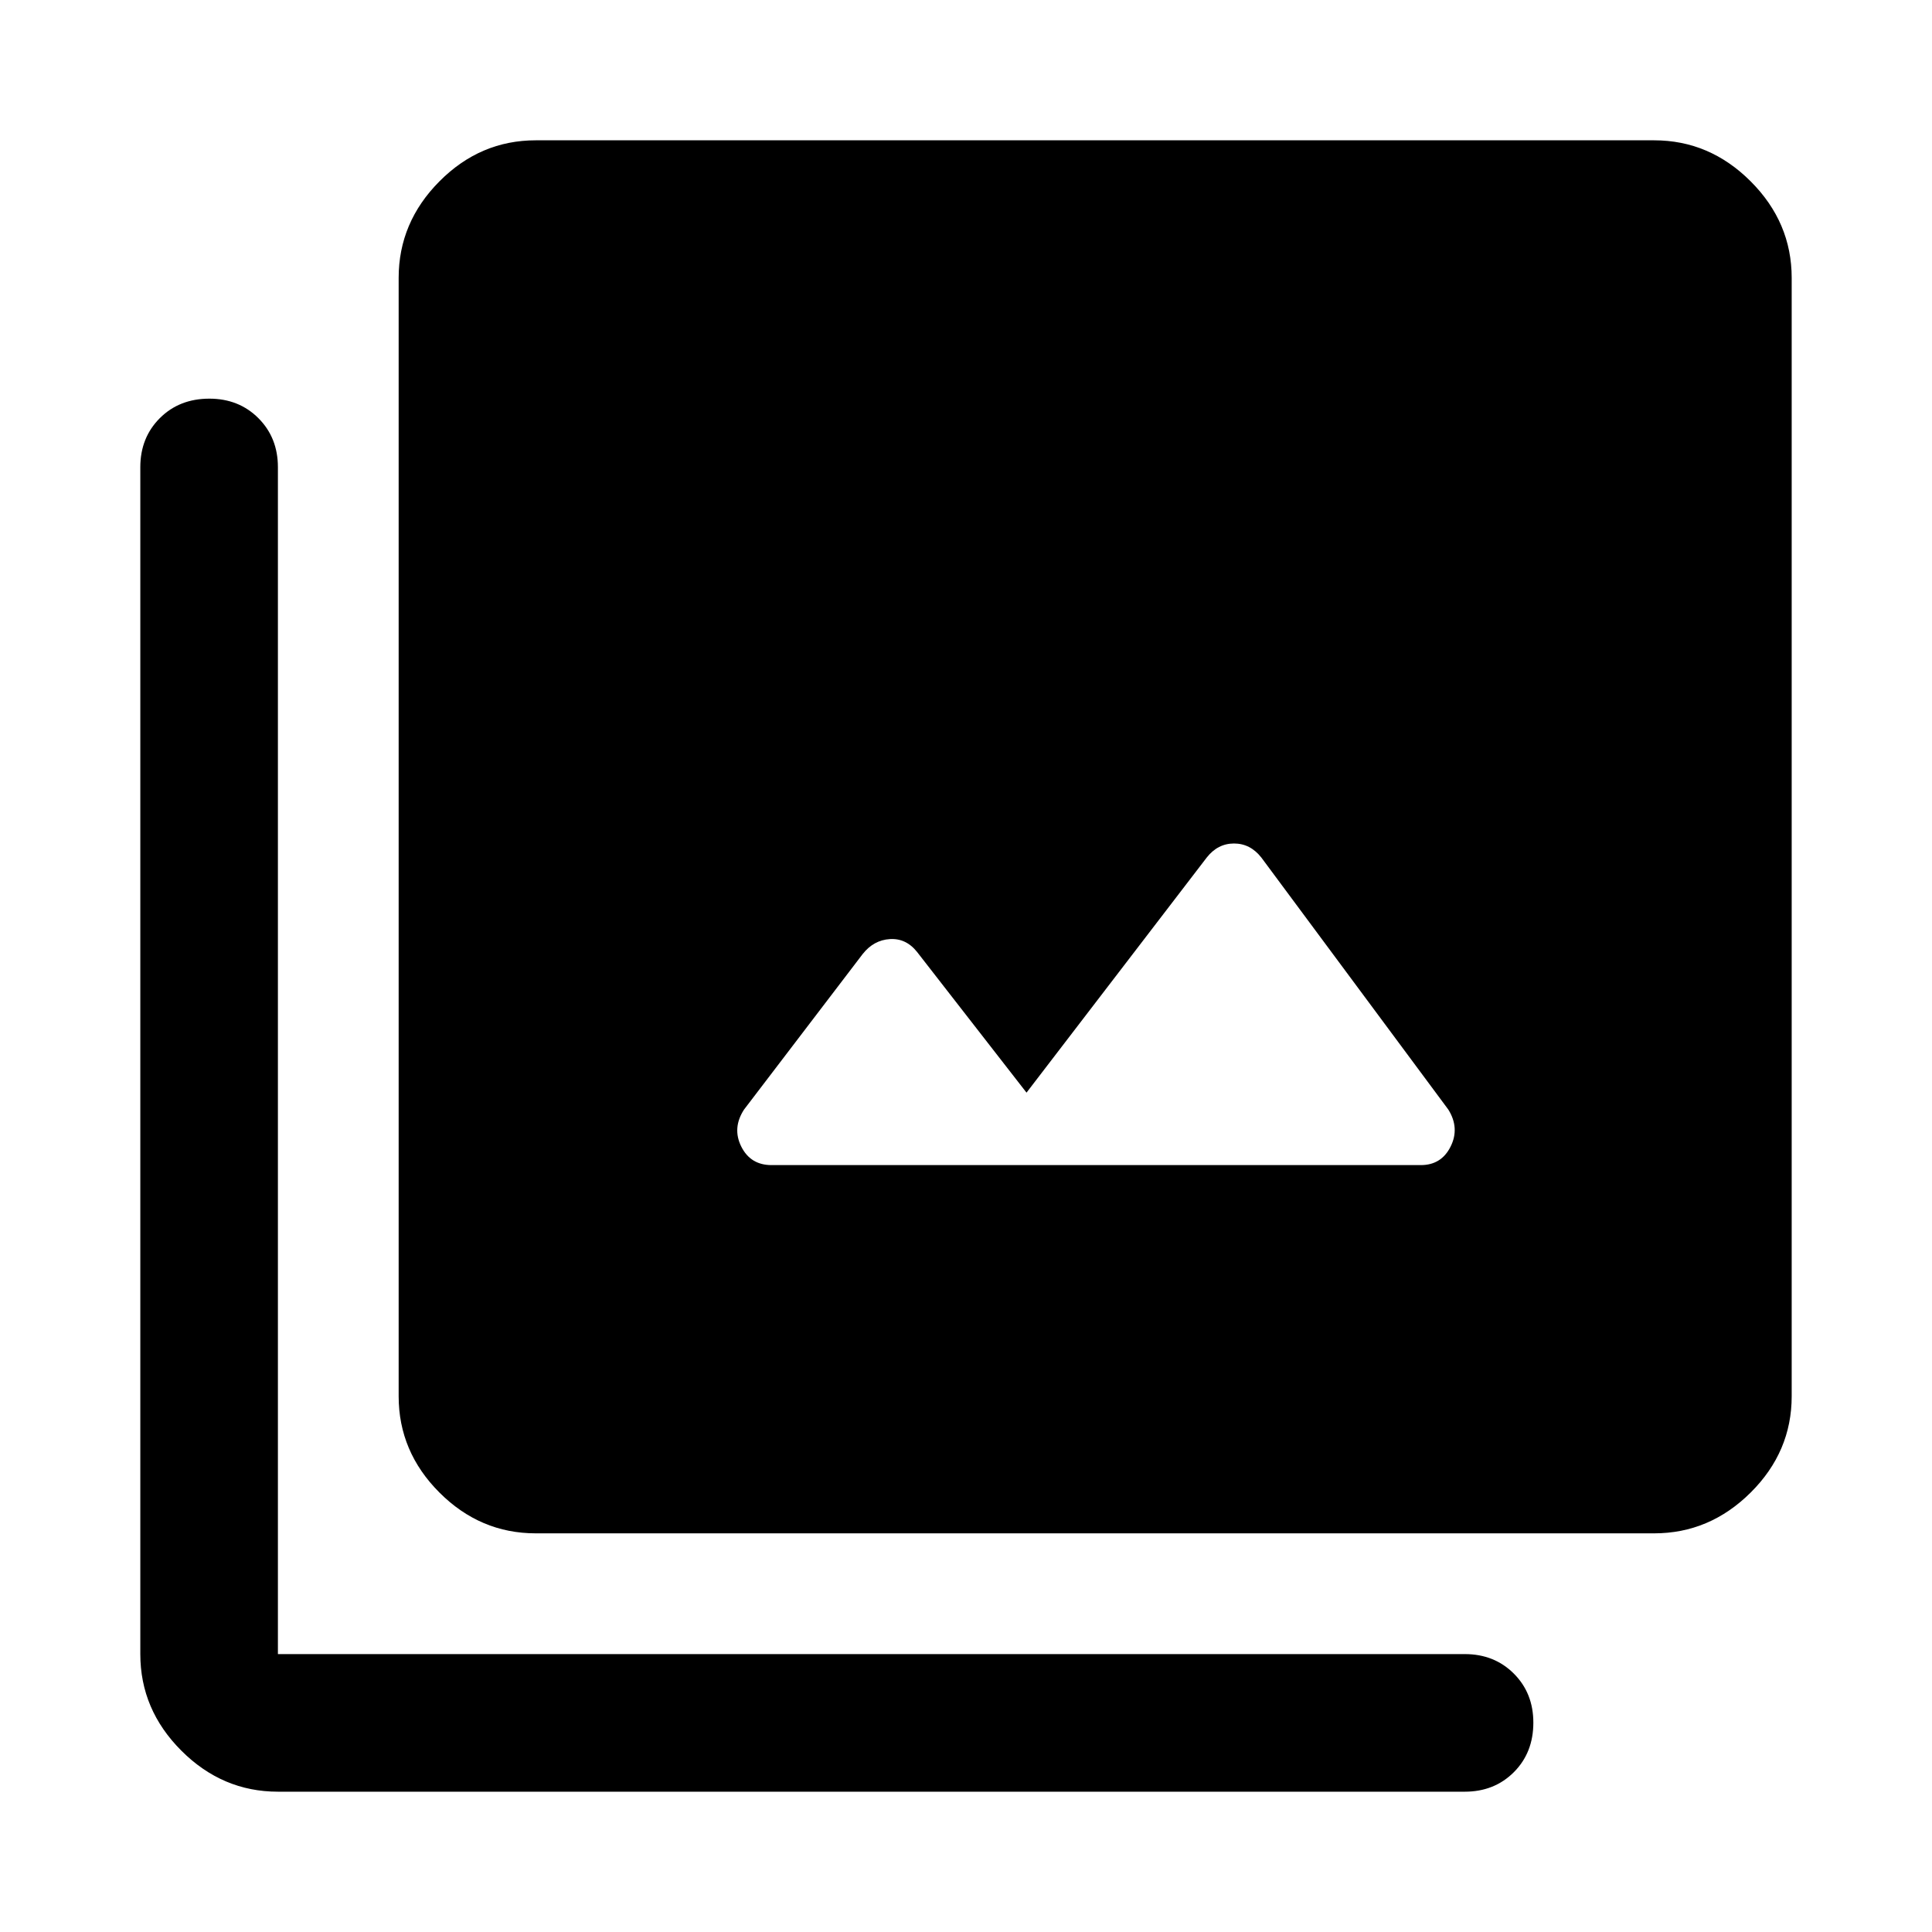 <svg xmlns="http://www.w3.org/2000/svg" width="48" height="48" viewBox="0 -960 960 960"><path d="m510.07-417.07-54.33-69.84q-5.48-6.96-13.56-6.46-8.07.5-13.55 7.46l-58.93 77.26q-5.96 9.19-1.36 18.39 4.59 9.19 15.03 9.19H706q10.2 0 14.79-9.19 4.6-9.2-1.12-18.39l-92.93-125.26q-5.48-6.96-13.56-6.96-8.07 0-13.55 6.96l-89.56 116.84ZM266.22-198.09q-27.59 0-47.86-20.27t-20.27-47.86v-555.69q0-27.59 20.27-47.98 20.27-20.39 47.86-20.39h555.69q27.59 0 47.98 20.39 20.39 20.39 20.39 47.98v555.69q0 27.59-20.39 47.86t-47.98 20.27H266.22ZM138.09-69.72q-27.59 0-47.98-20.39-20.39-20.39-20.39-47.98v-589.76q0-14.67 9.69-24.37 9.7-9.69 24.61-9.69 14.68 0 24.37 9.69 9.7 9.7 9.7 24.37v589.76h589.76q14.67 0 24.37 9.7 9.69 9.69 9.69 24.37 0 14.91-9.69 24.61-9.7 9.69-24.37 9.69H138.09Z"/></svg>